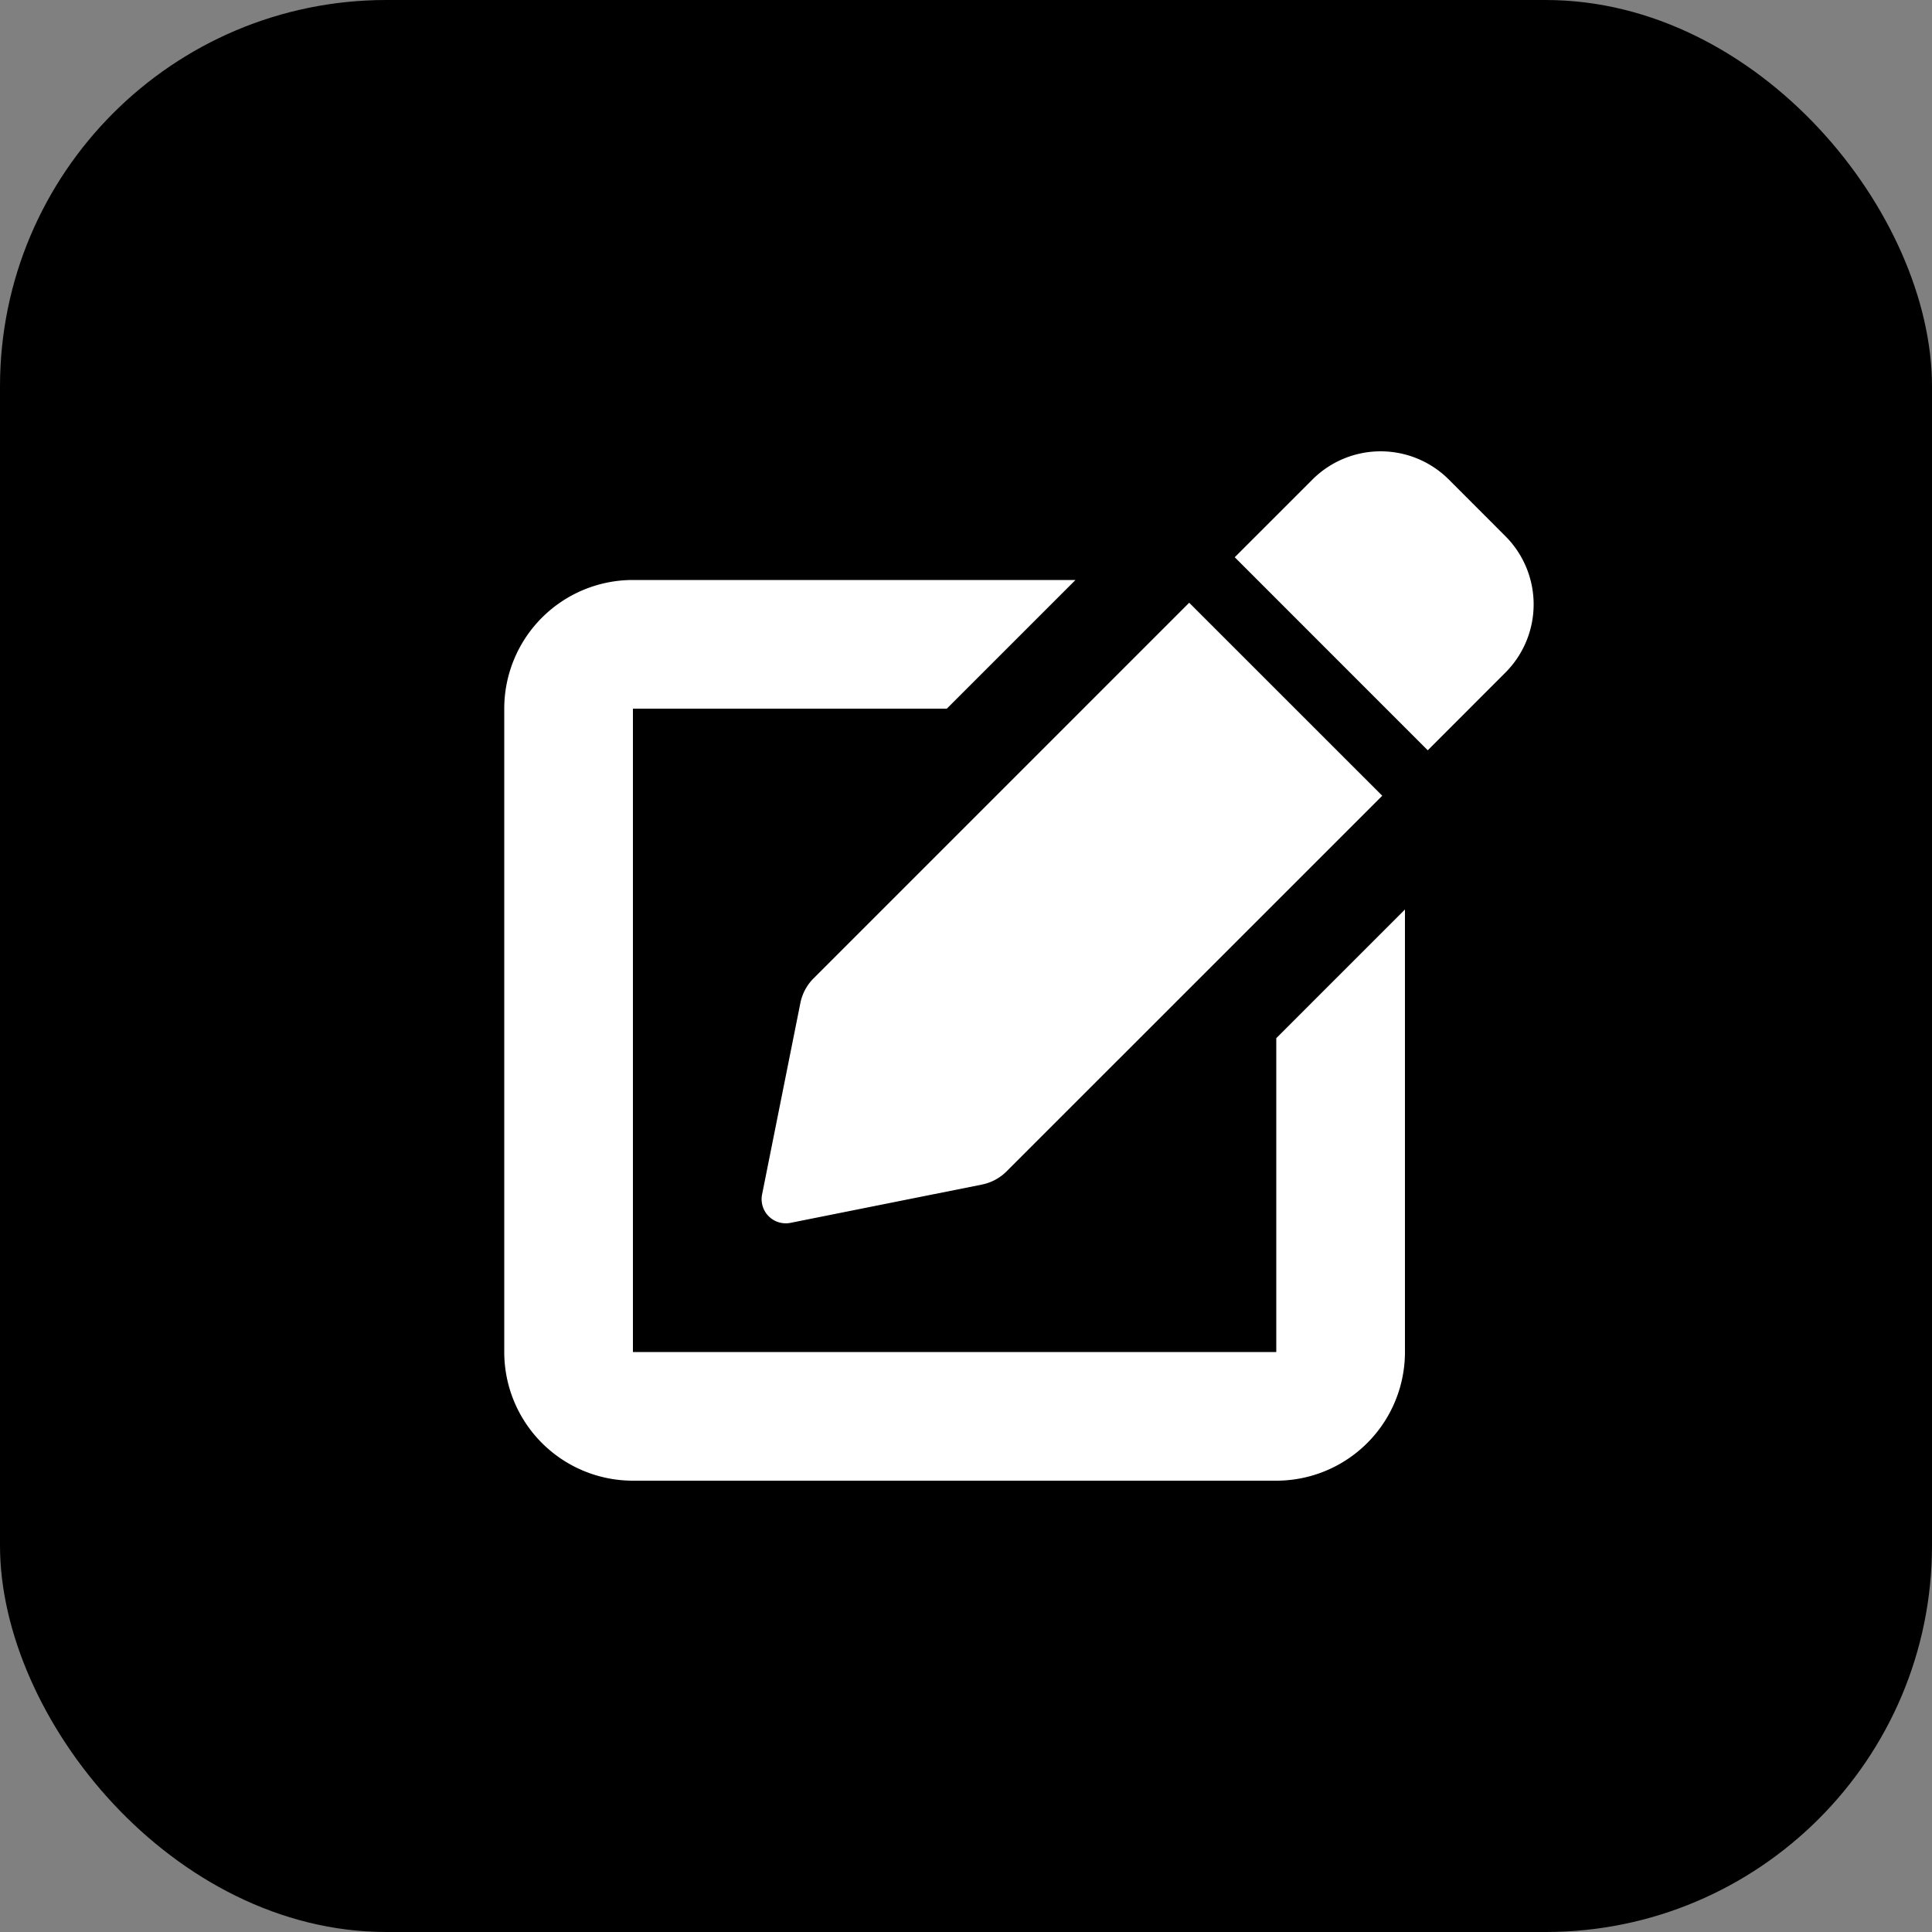 <svg xmlns="http://www.w3.org/2000/svg" id="Layer_1" data-name="Layer 1" width="40" height="40" viewBox="0 0 40 40"><rect x="0" y="0" width="40" height="40" fill="#808080" stroke="none"/><defs><style>.cls-1{fill:#fff;}</style></defs><rect width="40" height="40" rx="8"></rect><path class="cls-1" d="M26.424,21.494l2.664-2.664v9.162a2.664,2.664,0,0,1-2.664,2.664h-13.32a2.664,2.664,0,0,1-2.664-2.664V14.672a2.664,2.664,0,0,1,2.664-2.664H22.267L19.603,14.672H13.104v13.32h13.32Zm-9.58-1.238,7.777-7.777,3.997,3.996L20.84,24.252a.997.997,0,0,1-.51.273l-3.964.793a.5.5,0,0,1-.588-.588l.793-3.964A.997.997,0,0,1,16.844,20.256Zm14.323-6.33L29.56,15.534l-3.996-3.997,1.608-1.608a1.998,1.998,0,0,1,2.825,0L31.167,11.1A1.998,1.998,0,0,1,31.167,13.926Z"></path></svg>